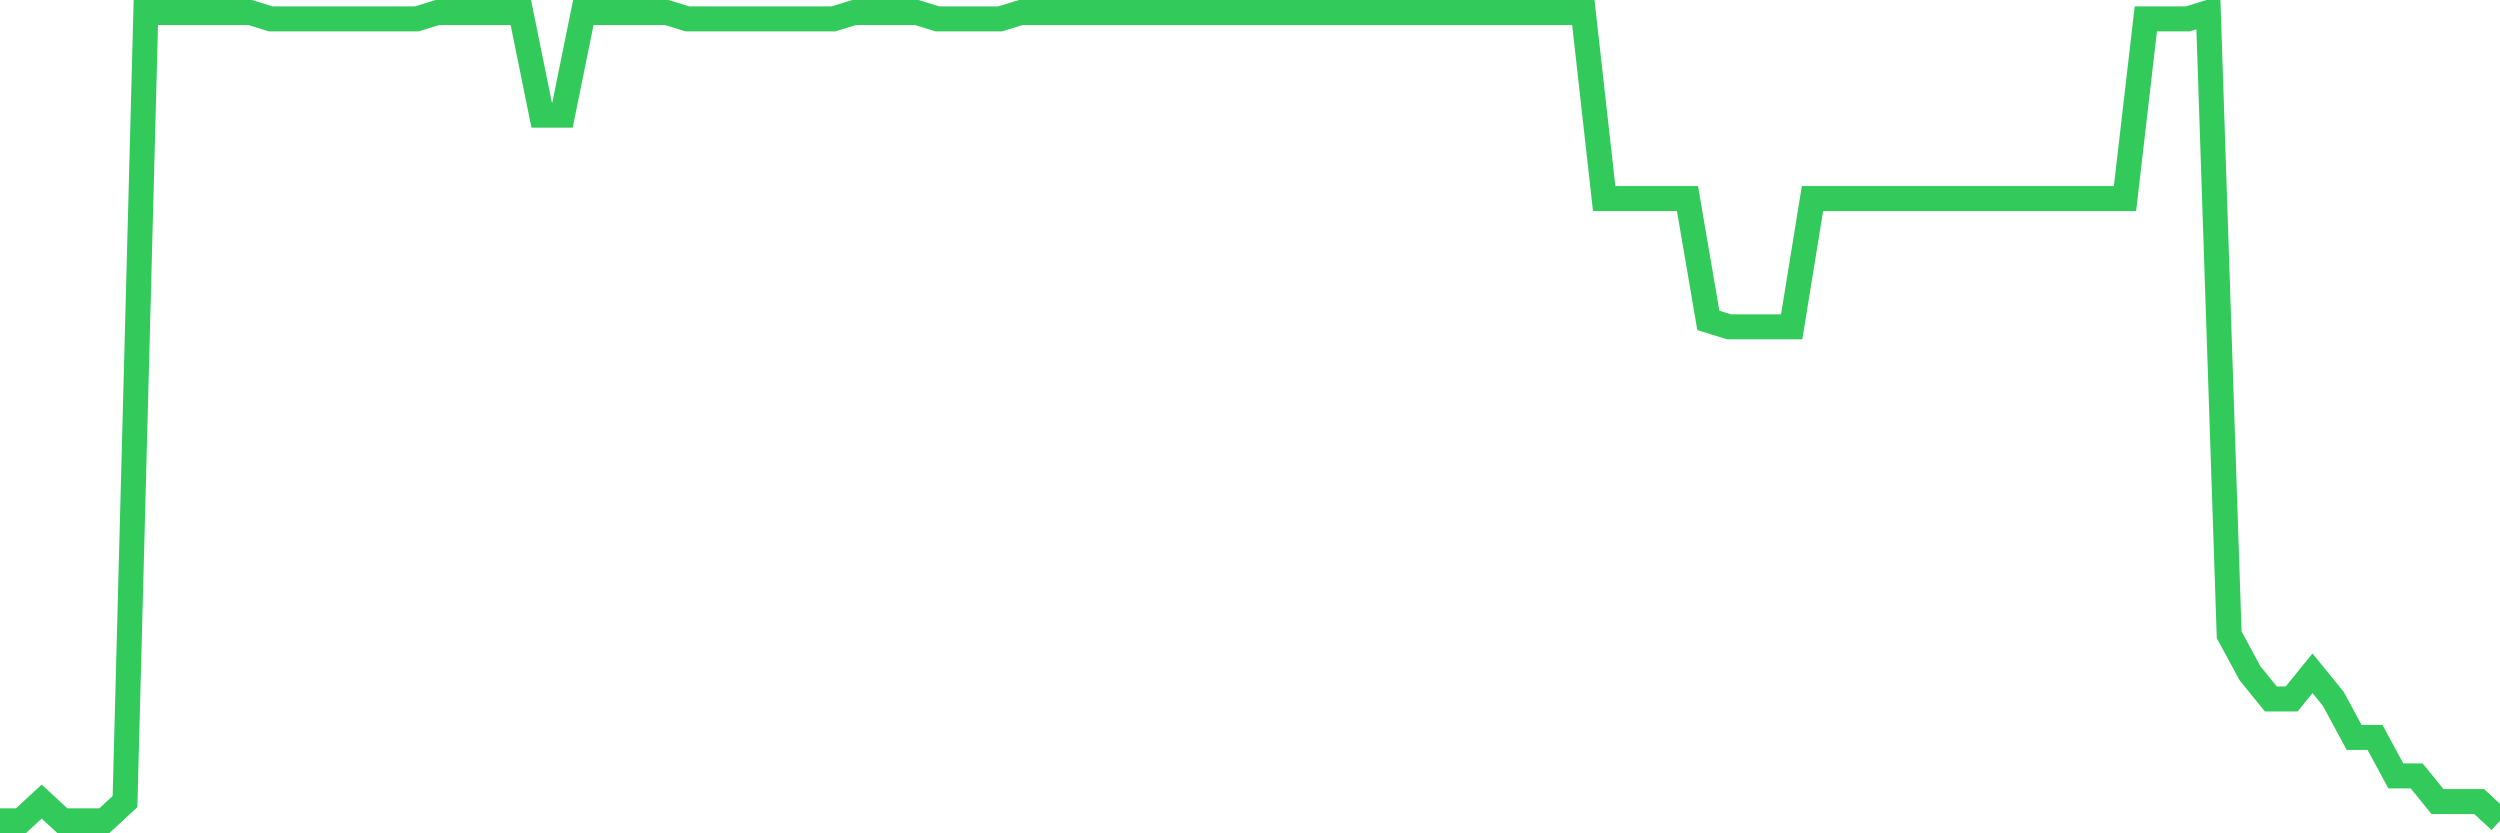 <svg
  xmlns="http://www.w3.org/2000/svg"
  xmlns:xlink="http://www.w3.org/1999/xlink"
  width="120"
  height="40"
  viewBox="0 0 120 40"
  preserveAspectRatio="none"
>
  <polyline
    points="0,39.4 1,39.4 2,38.476 3,39.4 4,39.4 5,39.4 6,38.476 7,0.6 8,0.6 9,0.6 10,0.6 11,0.6 12,0.6 13,0.908 14,0.908 15,0.908 16,0.908 17,0.908 18,0.908 19,0.908 20,0.908 21,0.6 22,0.6 23,0.6 24,0.6 25,0.6 26,5.527 27,5.527 28,0.6 29,0.6 30,0.6 31,0.6 32,0.6 33,0.908 34,0.908 35,0.908 36,0.908 37,0.908 38,0.908 39,0.908 40,0.908 41,0.6 42,0.6 43,0.6 44,0.6 45,0.908 46,0.908 47,0.908 48,0.908 49,0.6 50,0.6 51,0.6 52,0.6 53,0.6 54,0.6 55,0.6 56,0.6 57,0.6 58,0.6 59,0.6 60,0.6 61,0.6 62,0.6 63,0.6 64,0.6 65,0.6 66,0.6 67,0.6 68,0.6 69,0.6 70,0.6 71,0.6 72,0.6 73,0.6 74,0.6 75,0.6 76,0.6 77,9.53 78,9.53 79,9.53 80,9.53 81,9.53 82,15.381 83,15.689 84,15.689 85,15.689 86,15.689 87,9.53 88,9.53 89,9.53 90,9.53 91,9.53 92,9.53 93,9.53 94,9.53 95,9.53 96,9.53 97,9.53 98,9.53 99,9.53 100,9.53 101,9.53 102,9.53 103,0.908 104,0.908 105,0.908 106,0.6 107,30.47 108,32.317 109,33.549 110,33.549 111,32.317 112,33.549 113,35.397 114,35.397 115,37.244 116,37.244 117,38.476 118,38.476 119,38.476 120,39.4"
    fill="none"
    stroke="#32ca5b"
    stroke-width="1.2"
  >
  </polyline>
</svg>